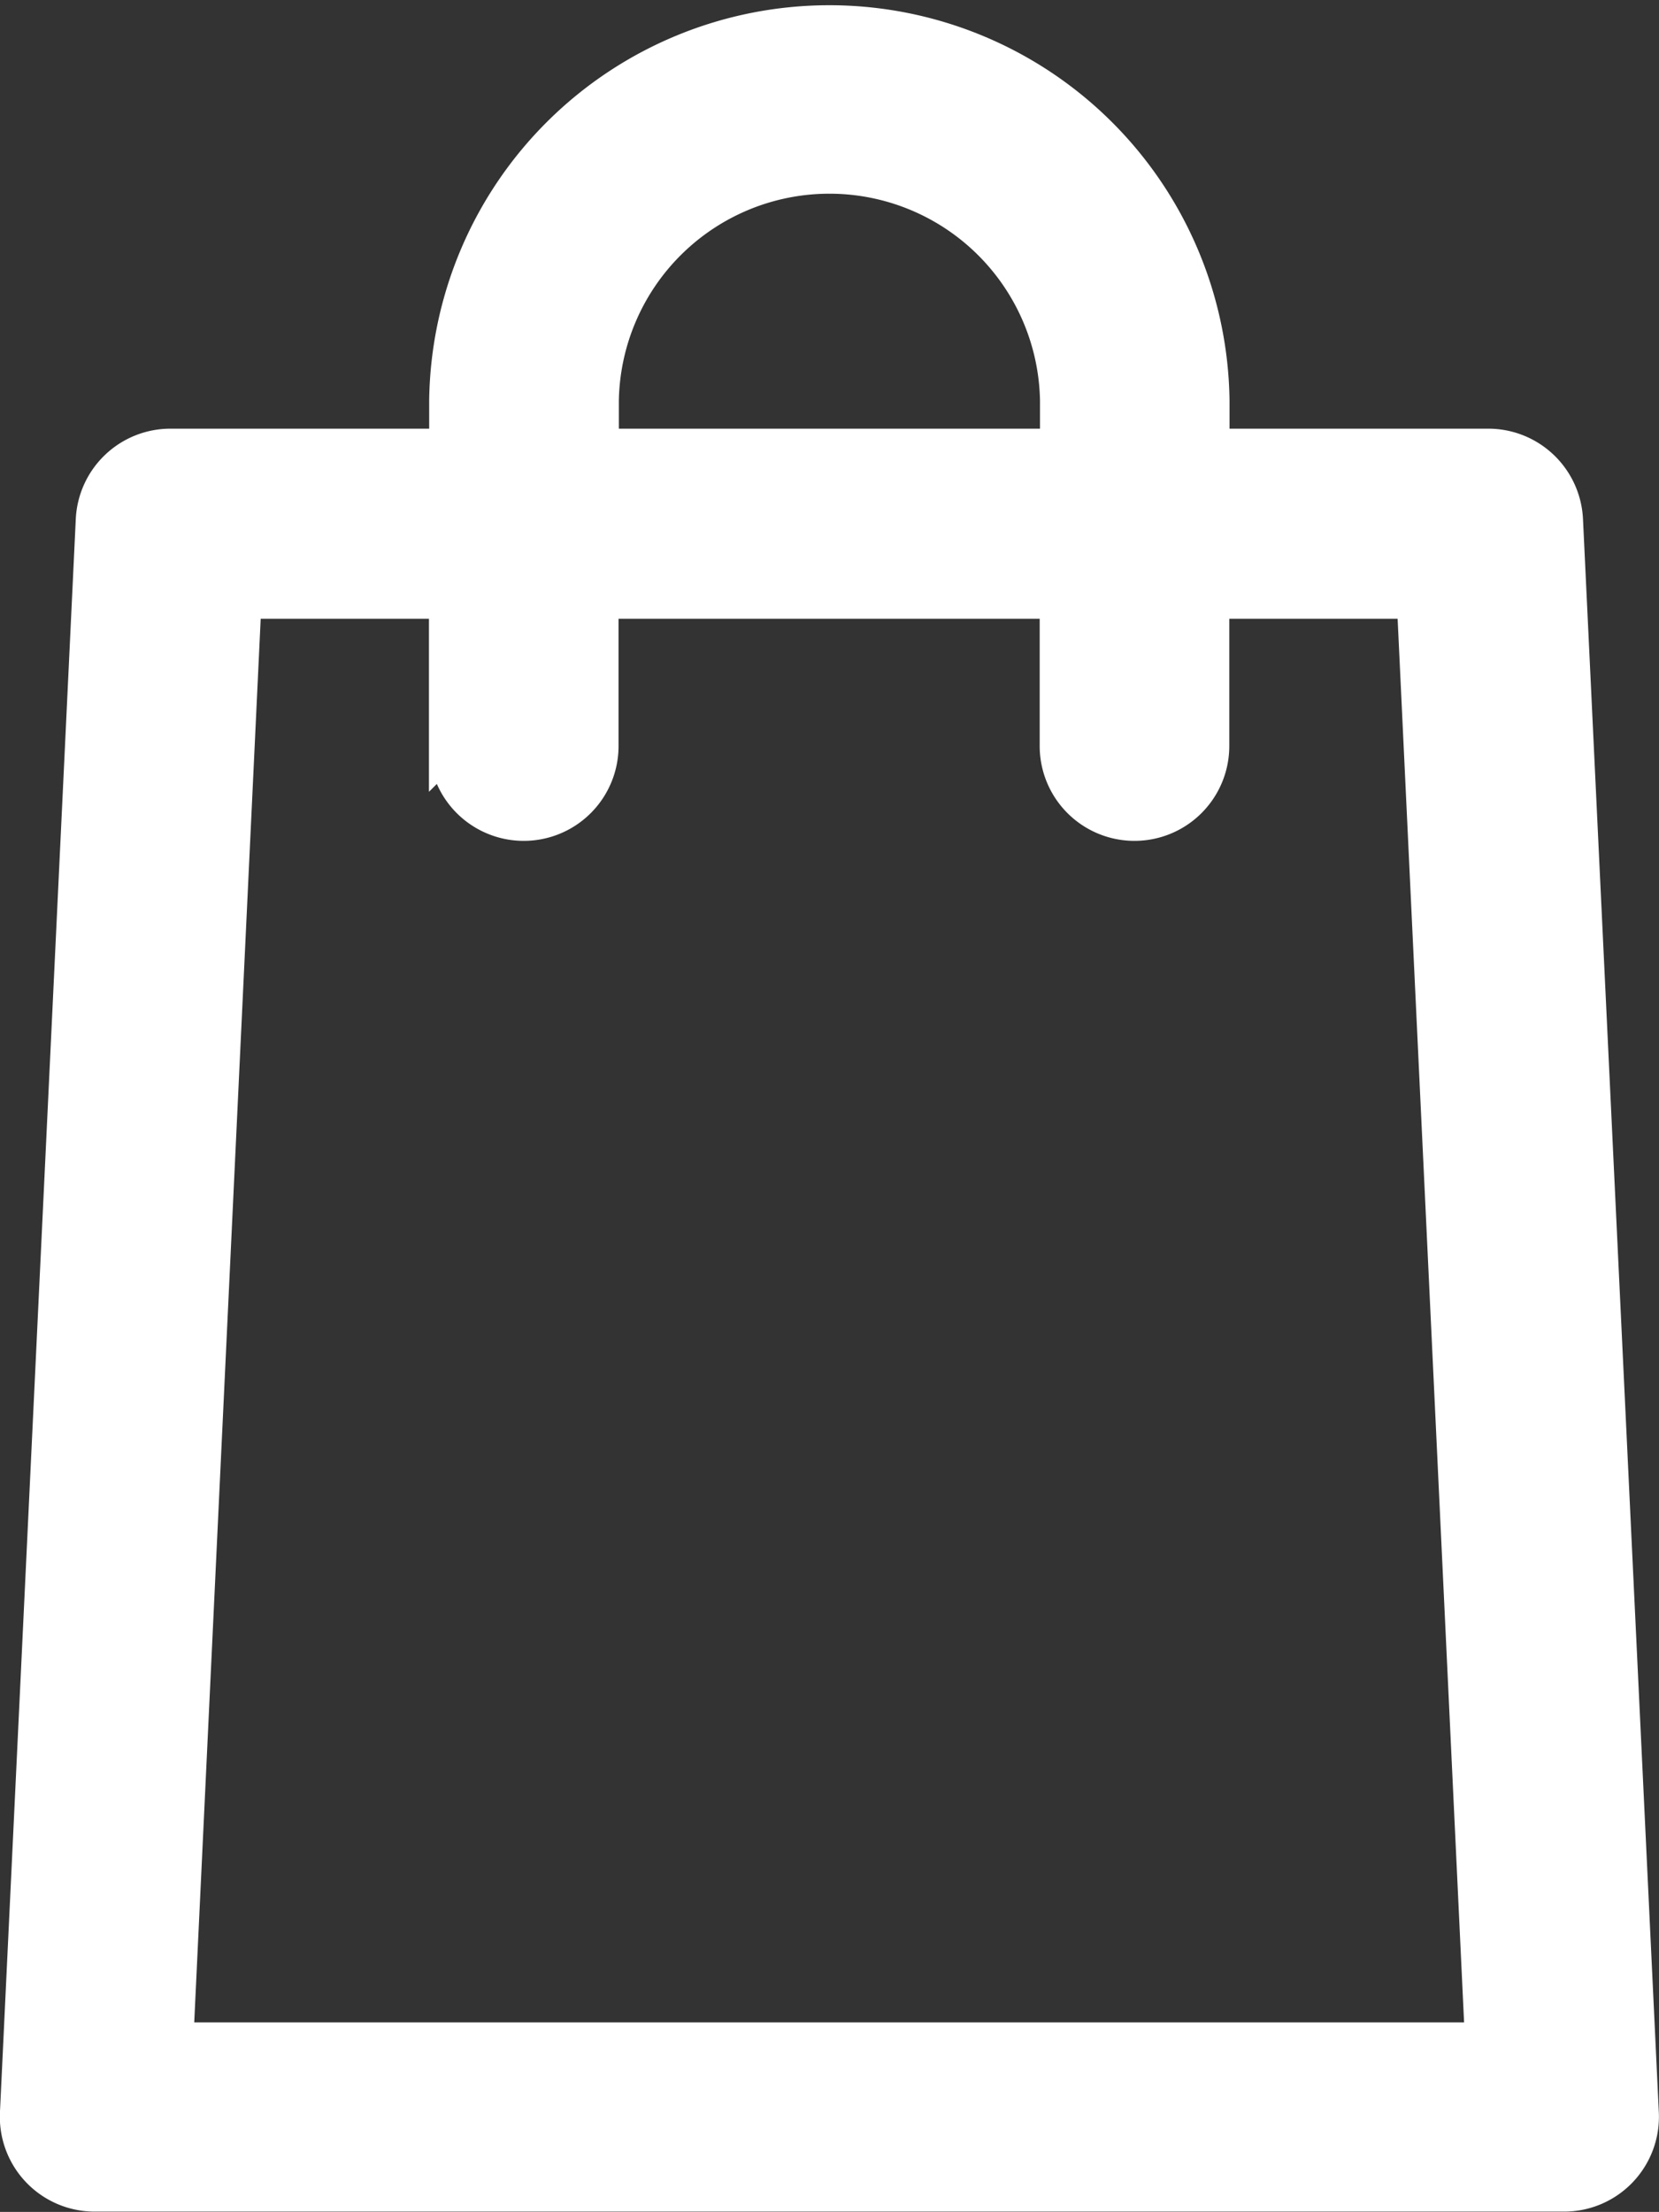 <svg xmlns="http://www.w3.org/2000/svg" width="21.875" height="29.154" viewBox="0 0 21.875 29.154">
  <rect x="0" y="0" width="21.875" height="29.154" fill="#333333" stroke="none"/>
  <path id="Pfad_176" data-name="Pfad 176" d="M433.045,284.146a1,1,0,0,0-1-.952h-3.661v-.625a5.027,5.027,0,0,0-10.053,0v.625h-3.66a1,1,0,0,0-1,.952l-1,21a1,1,0,0,0,1,1.048h19.374a1,1,0,0,0,1-1.048Zm-12.713-1.577a3.027,3.027,0,0,1,6.053,0v.625h-6.053ZM414.721,304.2l.9-19h2.707v1.927a1,1,0,0,0,2,0v-1.927h6.053v1.927a1,1,0,0,0,2,0v-1.927h2.708l.9,19Z" transform="translate(-412.422 -277.294)" fill="#fff" stroke="#fff" stroke-width="0.5"/>
</svg>
